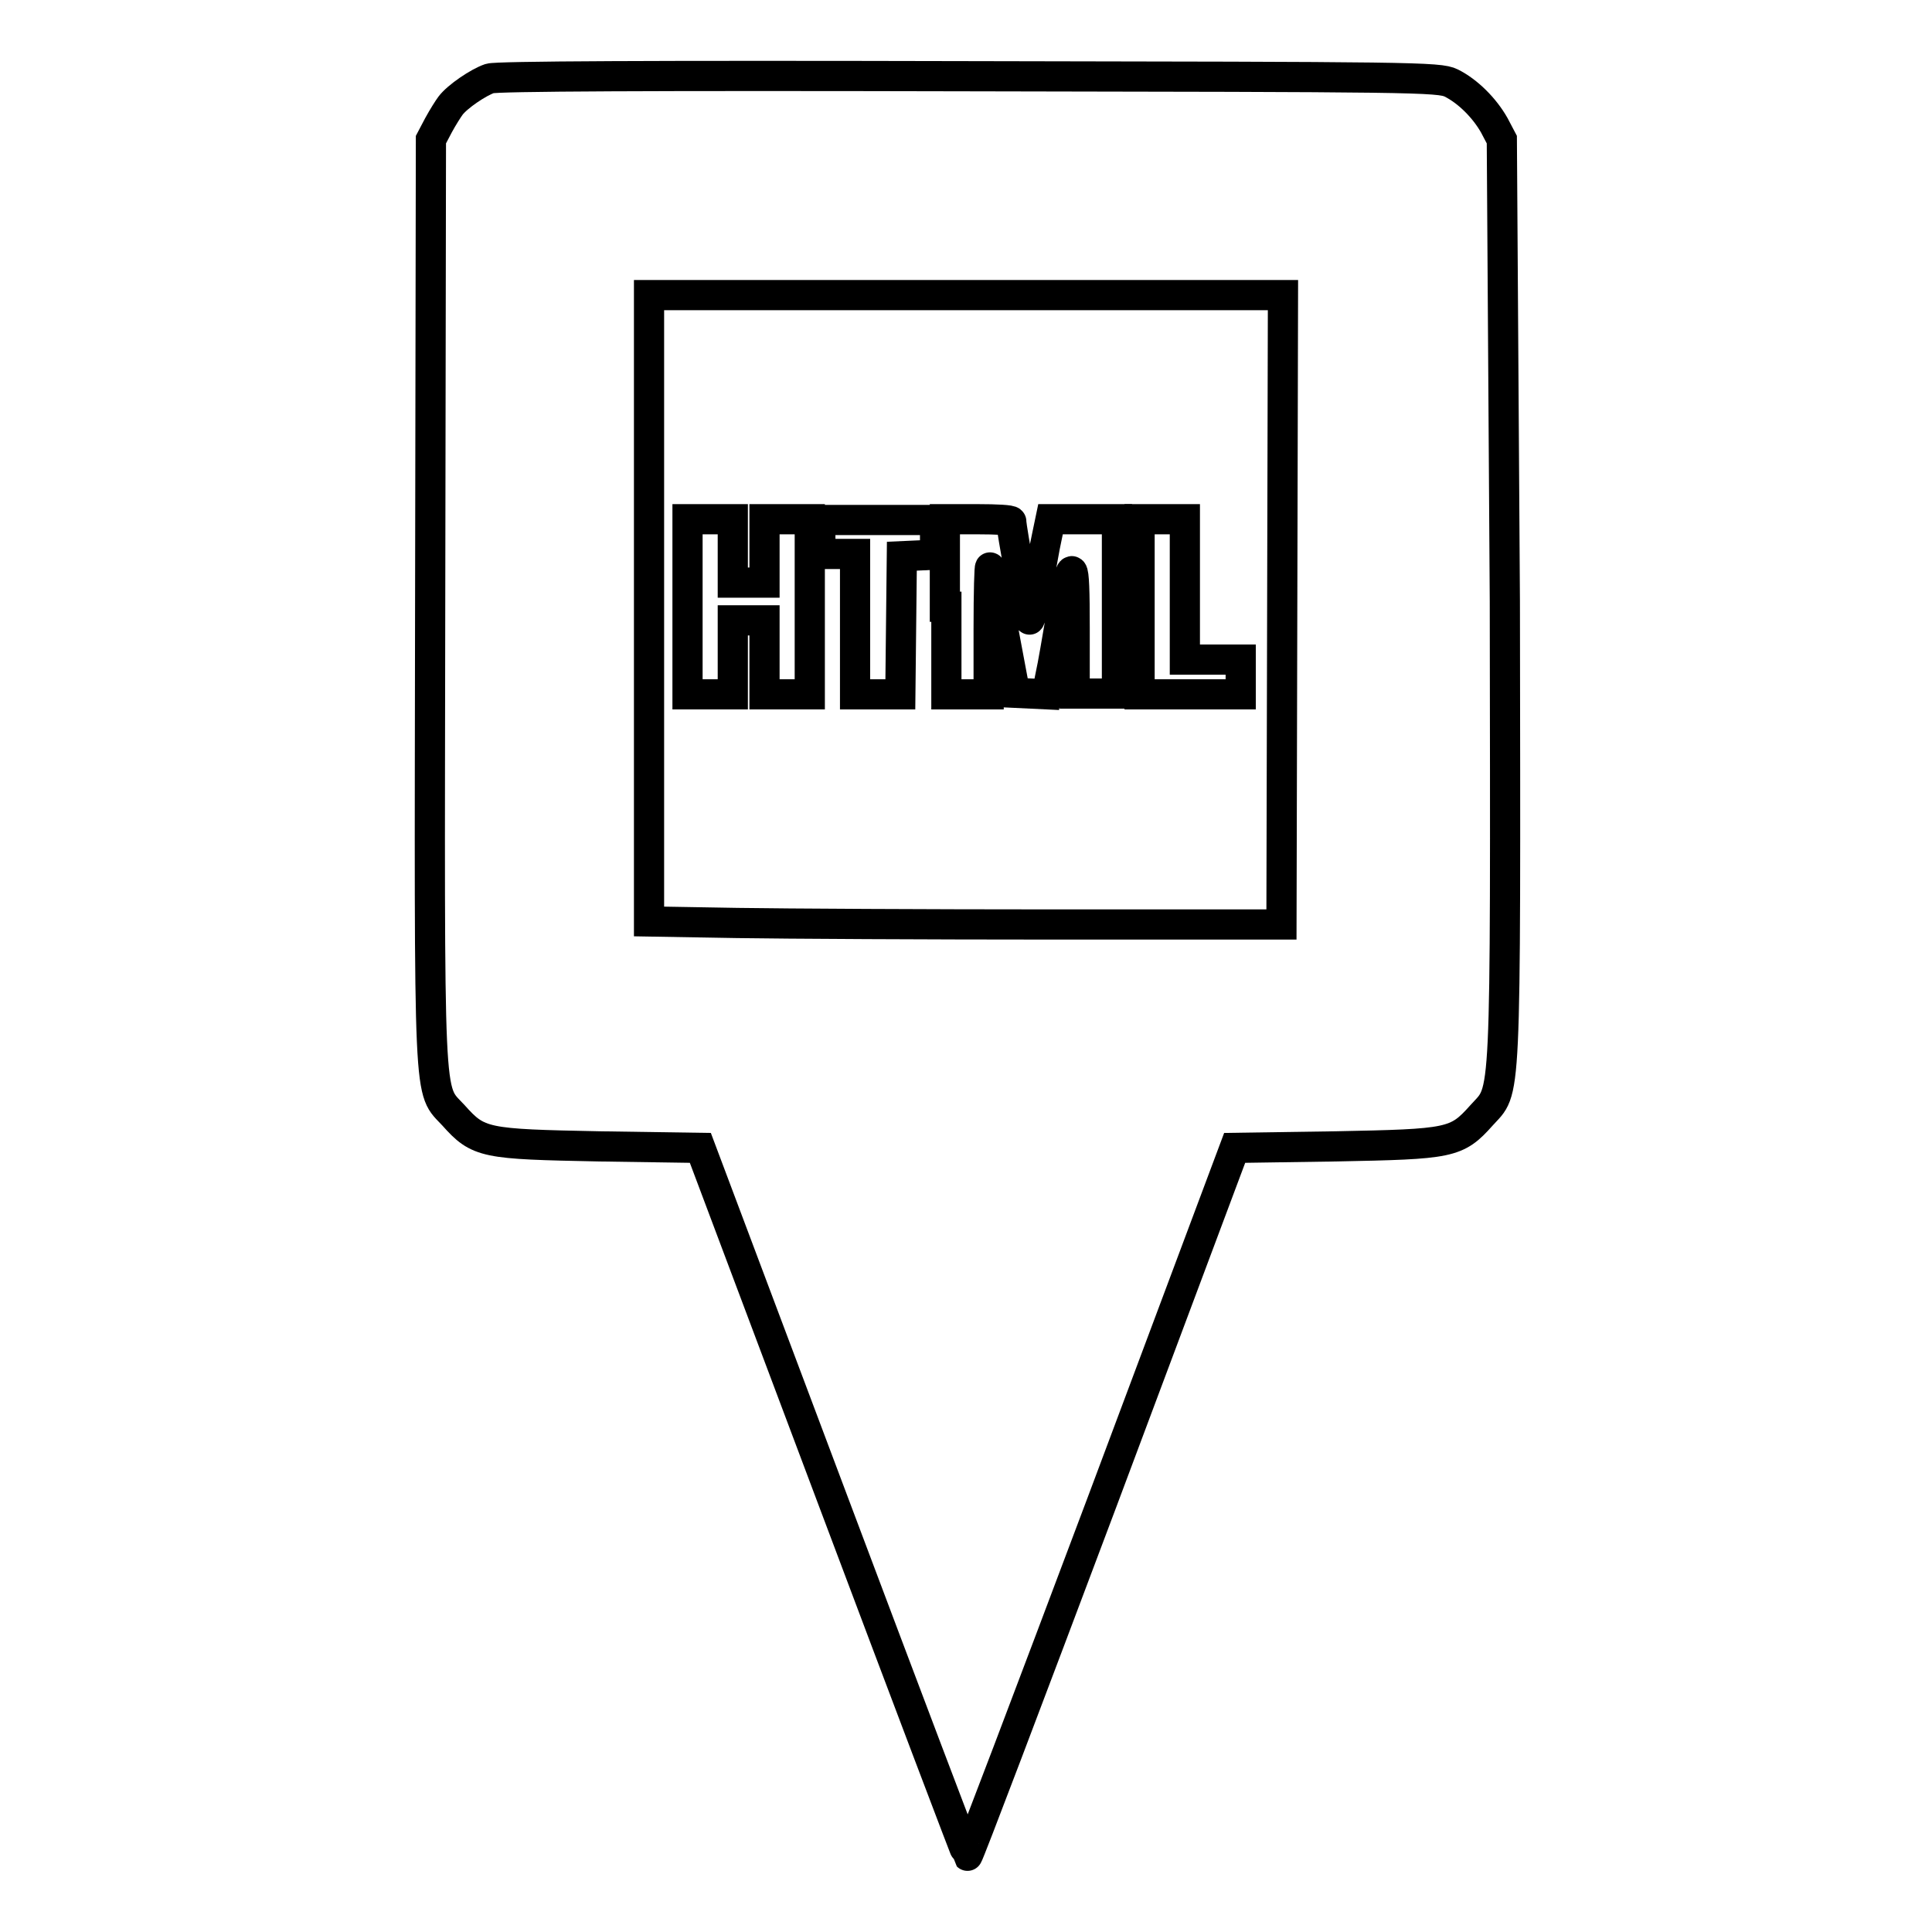<?xml version="1.0" encoding="utf-8"?>
<!-- Svg Vector Icons : http://www.onlinewebfonts.com/icon -->
<!DOCTYPE svg PUBLIC "-//W3C//DTD SVG 1.1//EN" "http://www.w3.org/Graphics/SVG/1.1/DTD/svg11.dtd">
<svg version="1.1" xmlns="http://www.w3.org/2000/svg" xmlns:xlink="http://www.w3.org/1999/xlink" x="0px" y="0px" viewBox="0 0 256 256" enable-background="new 0 0 256 256" xml:space="preserve">
<g><g><g><path stroke-width="4" fill-opacity="0" stroke="#000000"  d="M64.9,10.4c-1.5,0.5-4.3,2.4-5.2,3.6c-0.3,0.4-1,1.5-1.6,2.6l-1,1.9l-0.1,61.2c-0.1,68.3-0.3,64.4,3.1,68.1c3.3,3.7,4.1,3.8,19.3,4.1l13.4,0.2l17.6,46.8c9.7,25.8,17.7,46.9,17.8,47c0.1,0.1,8.1-21,17.8-46.8l17.6-47l13.4-0.2c15.2-0.3,16-0.4,19.3-4.1c3.3-3.7,3.2,0.2,3.1-68.1L199,18.5l-1-1.9c-1.3-2.3-3.5-4.5-5.7-5.6c-1.6-0.8-5.1-0.8-63.9-0.9C85.9,10,65.8,10.1,64.9,10.4z M169.9,80.8l-0.1,41.7l-30.2,0c-16.6,0-35.5-0.1-41.9-0.2L86,122.1V80.6V39.1h42h42L169.9,80.8z"/><path stroke-width="4" fill-opacity="0" stroke="#000000"  d="M91.1,80.4V92h3h3v-4.9v-4.9h2.1h2.1v4.9V92h3h3V80.4V68.8h-3h-3V73v4.2h-2.1h-2.1V73v-4.2h-3h-3L91.1,80.4L91.1,80.4z"/><path stroke-width="4" fill-opacity="0" stroke="#000000"  d="M108.7,71.1v2.3h2.3h2.3v9.3V92h3h3l0.1-9.2l0.1-9.1l2.2-0.1l2.2-0.1v-2.3v-2.3h-7.7h-7.7L108.7,71.1L108.7,71.1z"/><path stroke-width="4" fill-opacity="0" stroke="#000000"  d="M125.4,80.4V92h2.8h2.8l0-8.7c0-4.8,0.1-8.4,0.2-8.1c0.1,0.3,0.9,4.2,1.8,8.6l1.5,8l2.1,0.1l2.1,0.1l0.5-2.5c0.3-1.3,0.9-4.9,1.4-7.8c1.5-8.4,1.8-8.1,1.8,1.5l0,8.7h2.8h2.8V80.4V68.8h-4.4h-4.4l-0.5,2.4c-0.3,1.3-0.8,4.4-1.3,6.8c-0.4,2.4-0.9,4.2-1,4.1c-0.2-0.2-2.4-12-2.4-13c0-0.2-2-0.3-4.4-0.3h-4.4V80.4z"/><path stroke-width="4" fill-opacity="0" stroke="#000000"  d="M151,80.4V92h6.7h6.7v-2.3v-2.3h-3.7H157v-9.3v-9.3h-3h-3V80.4z"/></g></g></g>
</svg>